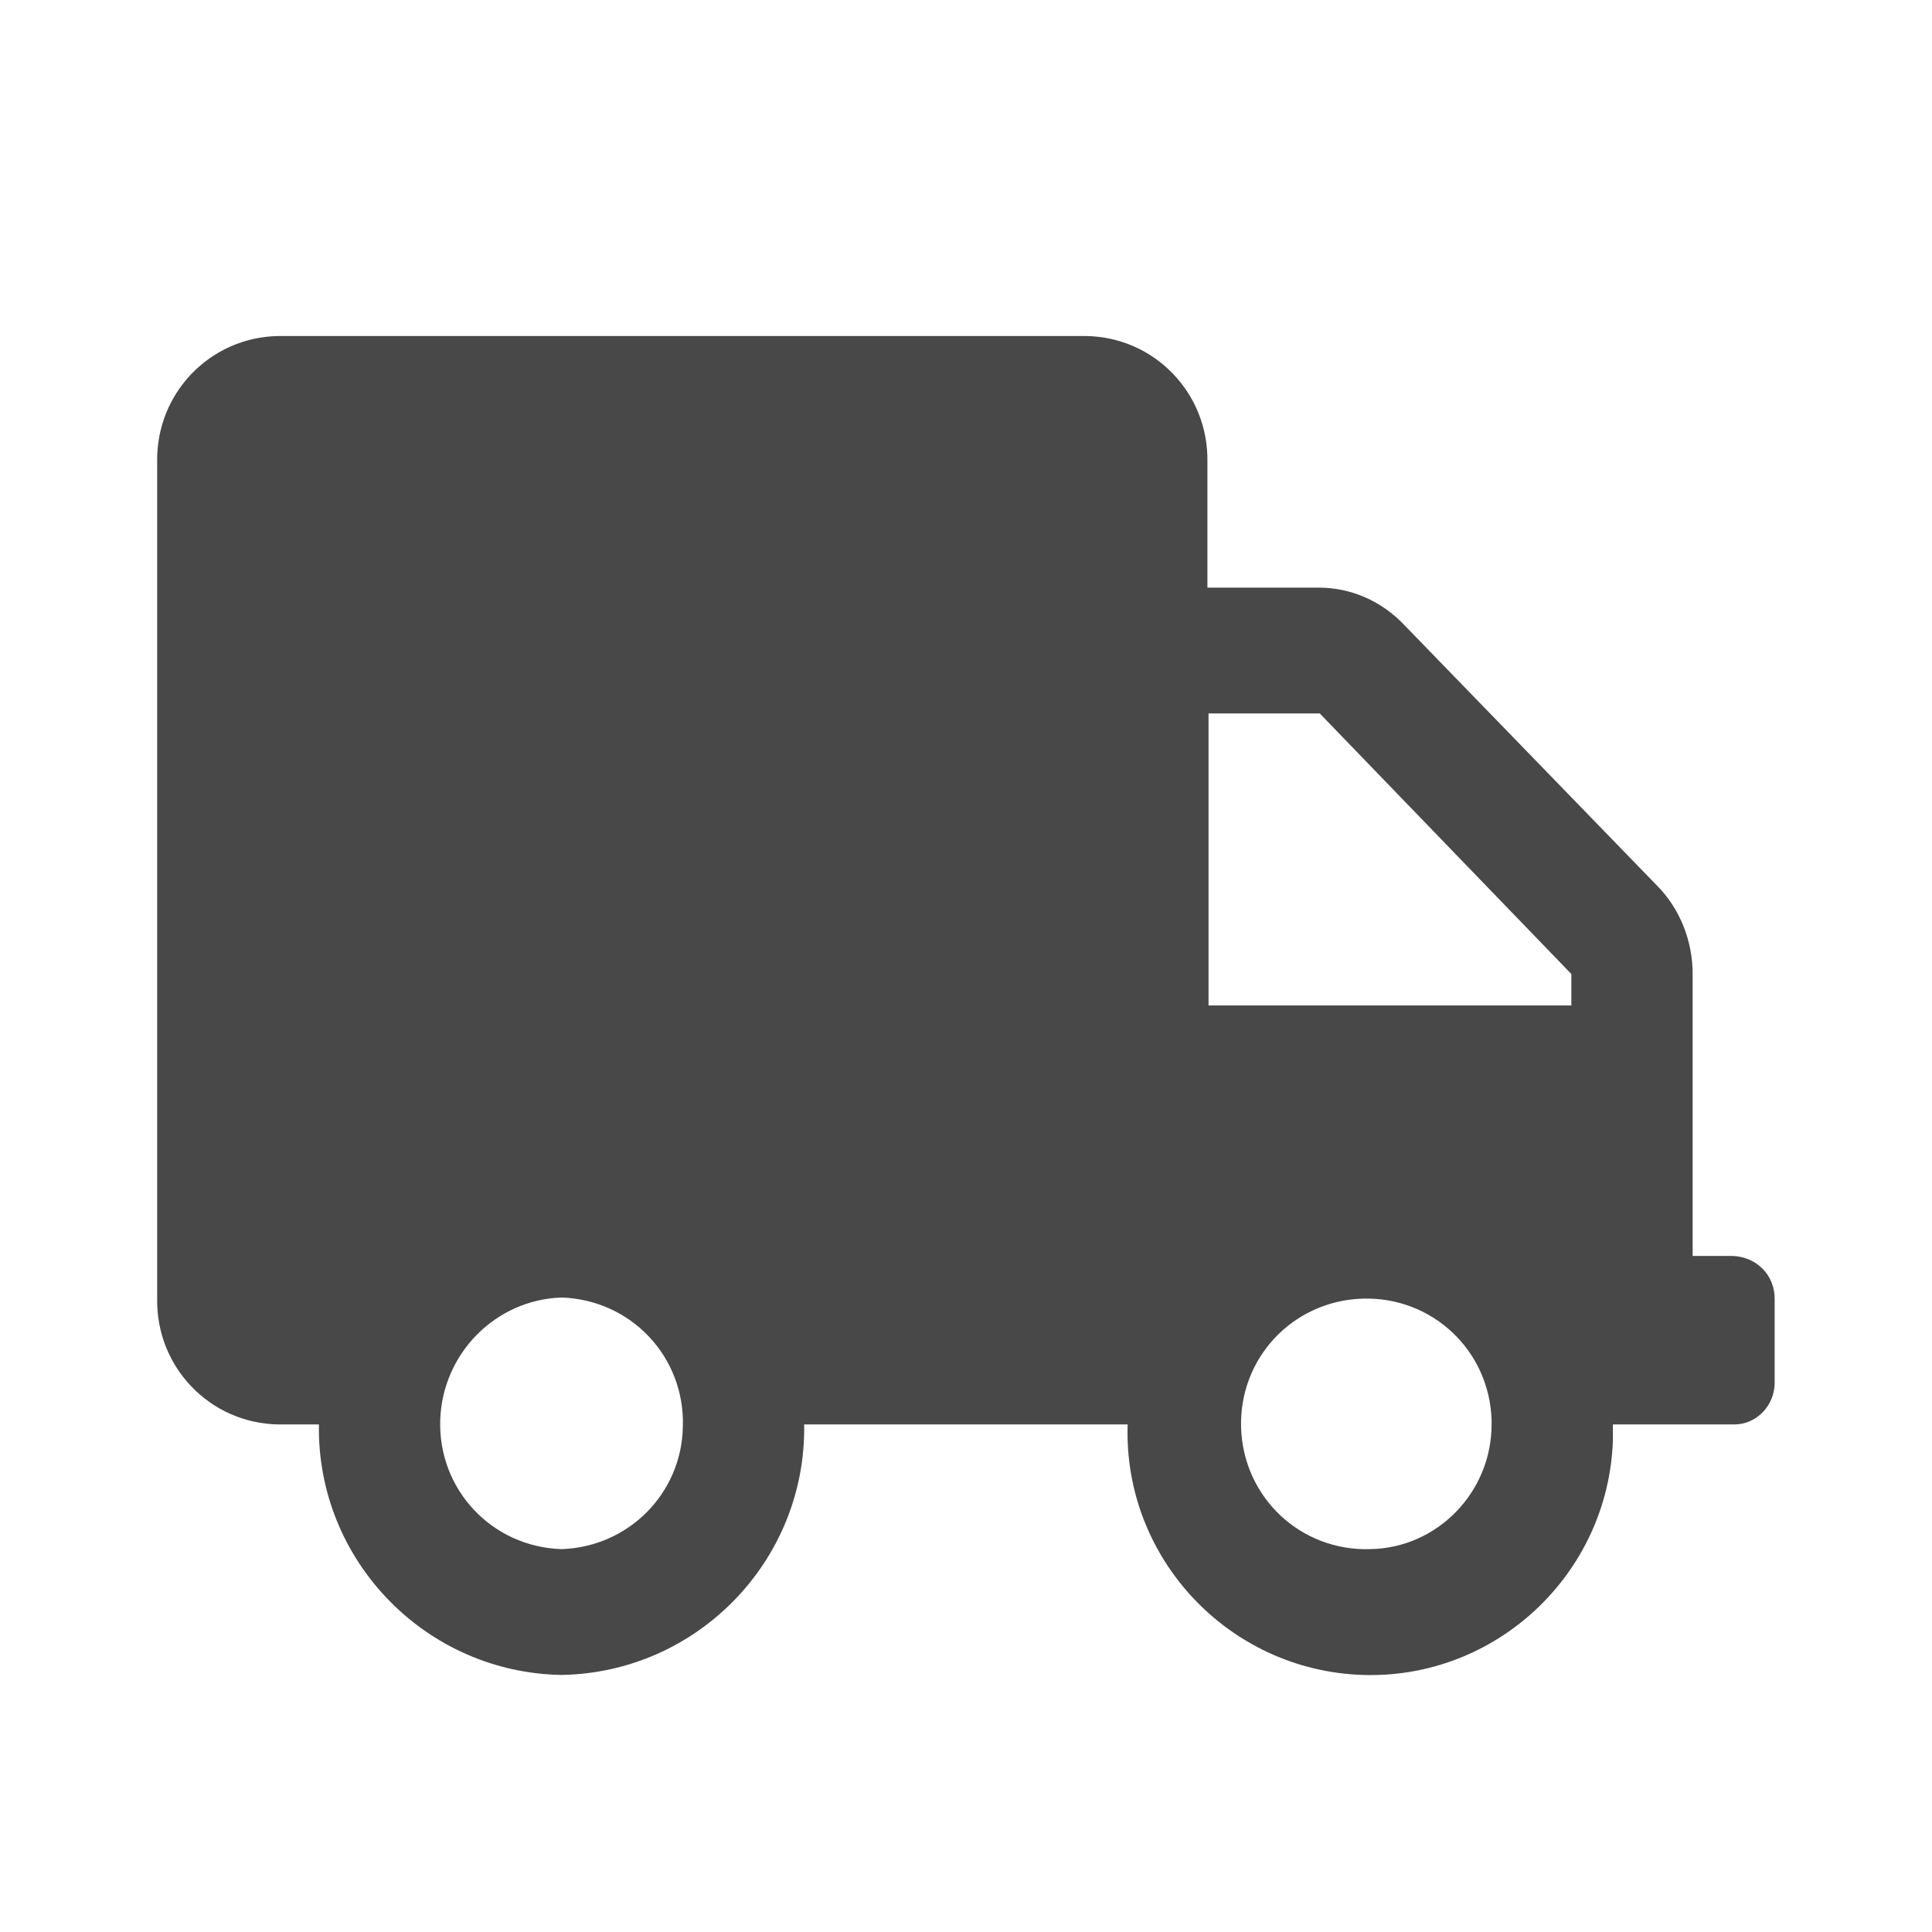 <?xml version="1.0" encoding="utf-8"?>
<!-- Generator: Adobe Illustrator 25.2.1, SVG Export Plug-In . SVG Version: 6.00 Build 0)  -->
<svg version="1.1" id="Layer_1" xmlns="http://www.w3.org/2000/svg" xmlns:xlink="http://www.w3.org/1999/xlink" x="0px" y="0px"
	 viewBox="0 0 172 172" style="enable-background:new 0 0 172 172;" xml:space="preserve">
<style type="text/css">
	.st0{fill:#484848;}
</style>
<g id="Group_53" transform="translate(-106.608 111.714)">
	<path id="Icon_awesome-truck" class="st0" d="M260.9,0.1h-3.6V-25c0-2.9-1.1-5.8-3.2-7.9l-22.5-23.2c-2-2.1-4.7-3.3-7.6-3.3h-9.9
		v-11.2c0.1-6.1-4.7-11.1-10.8-11.2h-71.9c-6.1,0.1-10.9,5.1-10.8,11.2V3.9c-0.1,6.1,4.7,11.1,10.8,11.2h3.6
		c-0.2,12.1,9.5,22.1,21.6,22.3c12.1-0.2,21.8-10.2,21.6-22.3H207c-0.4,11.9,9,21.9,20.9,22.3c11.9,0.4,21.9-9,22.3-20.9
		c0-0.5,0-0.9,0-1.4h10.8c2,0,3.6-1.7,3.6-3.7V3.9C264.6,1.8,263,0.2,260.9,0.1C260.9,0.1,260.9,0.1,260.9,0.1z M156.6,26.2
		c-6.2-0.2-11-5.3-10.8-11.5C146,8.8,150.7,4,156.6,3.8c6.2,0.2,11,5.3,10.8,11.5C167.3,21.2,162.6,26,156.6,26.2z M228.6,26.2
		c-6.2,0.2-11.3-4.6-11.5-10.8c-0.2-6.2,4.6-11.3,10.8-11.5c6.2-0.2,11.3,4.6,11.5,10.8c0,0.1,0,0.3,0,0.4
		C239.4,21.1,234.6,26.1,228.6,26.2L228.6,26.2z M246.5-22.2h-32.3v-26h9.9L246.5-25L246.5-22.2z"/>
</g>
</svg>
